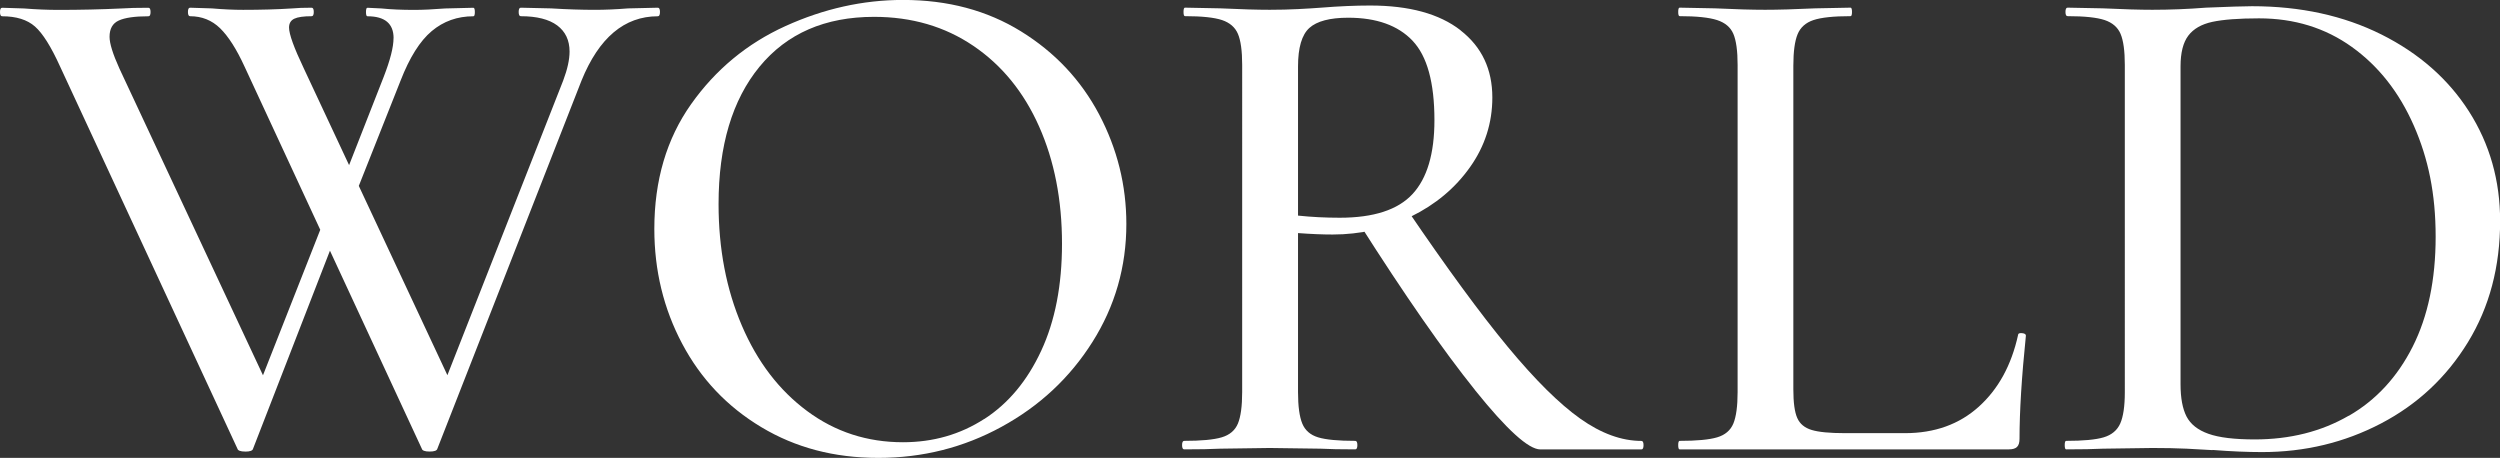 <?xml version="1.0" encoding="UTF-8"?>
<svg id="_レイヤー_2" data-name="レイヤー 2" xmlns="http://www.w3.org/2000/svg" width="434.72" height="79.62" viewBox="0 0 434.72 79.62">
  <rect x="0" y="0" width="434.72" height="79.62" fill="#333333" stroke="none"/>
  <defs>
    <style>
      .cls-1 {
        fill: #fff;
        stroke-width: 0px;
      }
    </style>
  </defs>
  <g id="_メイン" data-name="メイン">
    <g>
      <path class="cls-1" d="M42.64,78.52c-.82,0-1.27-.17-1.35-.49L10.44,11.55c-1.56-3.44-3.01-5.75-4.36-6.94-1.35-1.19-3.26-1.78-5.71-1.78-.25,0-.37-.25-.37-.74s.12-.74.37-.74l3.81.12c2.13.17,4.14.25,6.02.25,3.69,0,7.33-.08,10.94-.25,1.15-.08,2.7-.12,4.67-.12.25,0,.37.25.37.74s-.12.74-.37.74c-2.38,0-4.1.25-5.16.74-1.07.49-1.6,1.43-1.6,2.83,0,1.15.57,2.99,1.72,5.53l26.05,55.66-4.67,6.76,15.48-39.32,1.97,2.83-15.6,40.18c-.08.33-.53.49-1.35.49ZM114.76,2.09c0,.49-.12.74-.37.74-5.82,0-10.24,3.73-13.27,11.18l-25.07,64.02c-.08.33-.53.49-1.35.49s-1.27-.17-1.35-.49L42.51,11.55c-1.39-3.03-2.81-5.24-4.24-6.64-1.43-1.39-3.18-2.09-5.22-2.09-.25,0-.37-.25-.37-.74s.12-.74.37-.74l3.81.12c1.97.17,3.77.25,5.41.25,3.11,0,5.98-.08,8.6-.25.82-.08,1.92-.12,3.32-.12.25,0,.37.25.37.74s-.12.74-.37.74c-1.39,0-2.4.14-3.01.43-.61.29-.92.8-.92,1.54,0,1.15.86,3.52,2.58,7.13l26.05,55.66-4.67,6.76,23.71-60.33c.74-1.97,1.11-3.64,1.11-5.04,0-1.97-.72-3.48-2.15-4.55-1.43-1.06-3.54-1.6-6.33-1.6-.25,0-.37-.25-.37-.74s.12-.74.37-.74l5.28.12c2.78.17,5.32.25,7.62.25,1.72,0,3.64-.08,5.77-.25l5.16-.12c.25,0,.37.25.37.74ZM68.44,6.64c0-2.54-1.52-3.81-4.55-3.81-.17,0-.25-.25-.25-.74s.08-.74.25-.74l2.46.12c1.64.17,3.52.25,5.65.25,1.47,0,3.28-.08,5.41-.25l4.91-.12c.16,0,.25.25.25.74s-.08.74-.25.74c-2.79,0-5.2.86-7.25,2.58-2.05,1.72-3.85,4.59-5.41,8.6l-9.46,23.84-1.97-2.83,8.48-21.63c1.15-2.95,1.72-5.2,1.72-6.76Z"/>
      <path class="cls-1" d="M132.39,74.28c-5.94-3.56-10.53-8.4-13.76-14.5-3.24-6.1-4.85-12.76-4.85-19.97,0-8.44,2.13-15.67,6.39-21.69,4.26-6.02,9.73-10.55,16.4-13.58,6.68-3.03,13.5-4.55,20.46-4.55,7.78,0,14.62,1.82,20.52,5.47,5.9,3.65,10.42,8.46,13.58,14.44,3.15,5.98,4.73,12.33,4.73,19.05,0,7.45-1.97,14.3-5.9,20.52-3.93,6.23-9.2,11.14-15.79,14.74-6.59,3.61-13.74,5.41-21.44,5.41s-14.4-1.78-20.34-5.34ZM171.16,72.86c4.18-2.7,7.47-6.65,9.89-11.86,2.42-5.2,3.62-11.41,3.62-18.62,0-7.62-1.33-14.42-3.99-20.4-2.66-5.98-6.47-10.65-11.43-14.01-4.96-3.36-10.71-5.04-17.26-5.04-8.52,0-15.16,2.89-19.91,8.66-4.75,5.78-7.13,13.74-7.13,23.9,0,7.78,1.35,14.83,4.05,21.13,2.7,6.31,6.49,11.26,11.37,14.87,4.87,3.61,10.42,5.41,16.65,5.41,5.24,0,9.95-1.35,14.13-4.05Z"/>
      <path class="cls-1" d="M253.97,5.28c3.69,2.87,5.53,6.76,5.53,11.67,0,4.42-1.29,8.46-3.87,12.1-2.58,3.65-6,6.51-10.26,8.6-4.26,2.09-8.81,3.13-13.64,3.13-1.72,0-3.73-.08-6.02-.25v27.65c0,2.46.25,4.28.74,5.47.49,1.19,1.41,1.99,2.76,2.4,1.35.41,3.5.61,6.45.61.25,0,.37.25.37.74s-.12.74-.37.74c-2.54,0-4.55-.04-6.02-.12l-8.85-.12-8.6.12c-1.56.08-3.65.12-6.27.12-.25,0-.37-.25-.37-.74s.12-.74.37-.74c2.95,0,5.12-.2,6.51-.61,1.39-.41,2.33-1.21,2.83-2.4.49-1.19.74-3.01.74-5.47V11.3c0-2.46-.25-4.26-.74-5.41-.49-1.15-1.41-1.94-2.76-2.4-1.35-.45-3.5-.68-6.45-.68-.17,0-.25-.25-.25-.74s.08-.74.25-.74l6.14.12c3.6.17,6.47.25,8.6.25,1.72,0,3.36-.04,4.92-.12,1.56-.08,2.91-.16,4.05-.25,3.11-.25,5.94-.37,8.48-.37,6.8,0,12.04,1.43,15.73,4.3ZM245.62,7.07c-2.54-2.66-6.27-3.99-11.18-3.99-3.19,0-5.45.6-6.76,1.78-1.31,1.19-1.97,3.42-1.97,6.7v25.93c2.38.25,4.79.37,7.25.37,5.9,0,10.12-1.37,12.66-4.12,2.54-2.74,3.81-7.02,3.81-12.84,0-6.55-1.27-11.16-3.81-13.82ZM256.49,67.83c-5.53-6.88-12.23-16.51-20.09-28.88l8.23-2.58c6.96,10.24,12.82,18.23,17.57,23.96,4.75,5.73,8.95,9.89,12.59,12.47,3.64,2.58,7.19,3.87,10.63,3.87.25,0,.37.25.37.74s-.12.74-.37.74h-17.57c-2.05,0-5.84-3.44-11.37-10.32Z"/>
      <path class="cls-1" d="M312.52,72.68c.45,1.03,1.29,1.72,2.52,2.09,1.23.37,3.15.55,5.78.55h10.44c5.16,0,9.44-1.54,12.84-4.61,3.4-3.07,5.67-7.23,6.82-12.47,0-.25.22-.35.68-.31.45.04.68.18.68.43-.74,7.21-1.11,13.19-1.11,17.94,0,.66-.14,1.13-.43,1.41-.29.29-.76.43-1.41.43h-57.26c-.17,0-.25-.25-.25-.74s.08-.74.25-.74c2.95,0,5.12-.2,6.51-.61,1.39-.41,2.33-1.21,2.83-2.4.49-1.19.74-3.01.74-5.47V11.3c0-2.46-.25-4.26-.74-5.41-.49-1.15-1.43-1.94-2.83-2.4-1.39-.45-3.56-.68-6.51-.68-.17,0-.25-.25-.25-.74s.08-.74.25-.74l6.14.12c3.6.17,6.51.25,8.72.25s5.12-.08,8.72-.25l6.14-.12c.16,0,.25.25.25.74s-.08.74-.25.74c-2.95,0-5.1.23-6.45.68-1.35.45-2.27,1.27-2.76,2.46-.49,1.19-.74,3.01-.74,5.47v56.28c0,2.29.22,3.95.68,4.98Z"/>
      <path class="cls-1" d="M384.71,78.27c-1.23-.08-2.72-.16-4.48-.25-1.76-.08-3.75-.12-5.96-.12l-8.6.12c-1.56.08-3.69.12-6.39.12-.17,0-.25-.25-.25-.74s.08-.74.25-.74c2.95,0,5.12-.2,6.51-.61,1.39-.41,2.35-1.21,2.89-2.4.53-1.19.8-3.01.8-5.47V11.3c0-2.46-.25-4.26-.74-5.41-.49-1.15-1.41-1.94-2.76-2.4-1.35-.45-3.5-.68-6.45-.68-.25,0-.37-.25-.37-.74s.12-.74.37-.74l6.14.12c3.6.17,6.47.25,8.6.25,3.03,0,6.14-.12,9.34-.37,3.93-.16,6.59-.25,7.99-.25,8.44,0,15.93,1.64,22.49,4.91,6.55,3.28,11.63,7.74,15.24,13.39,3.6,5.65,5.41,12,5.41,19.05,0,7.95-1.86,14.97-5.59,21.07-3.73,6.1-8.77,10.81-15.11,14.13-6.35,3.32-13.25,4.98-20.7,4.98-2.54,0-5.41-.12-8.6-.37ZM408.42,72.31c4.75-2.74,8.46-6.76,11.12-12.04,2.66-5.28,3.99-11.65,3.99-19.11s-1.27-13.58-3.81-19.35c-2.54-5.77-6.12-10.32-10.75-13.64-4.63-3.32-10.01-4.98-16.16-4.98-3.52,0-6.23.21-8.11.61-1.89.41-3.28,1.21-4.18,2.4-.9,1.19-1.35,2.97-1.35,5.34v55.29c0,2.38.35,4.24,1.04,5.59.7,1.35,1.97,2.36,3.81,3.01,1.84.66,4.53.98,8.05.98,6.14,0,11.59-1.37,16.34-4.12Z"/>
    </g>
  </g>
</svg>